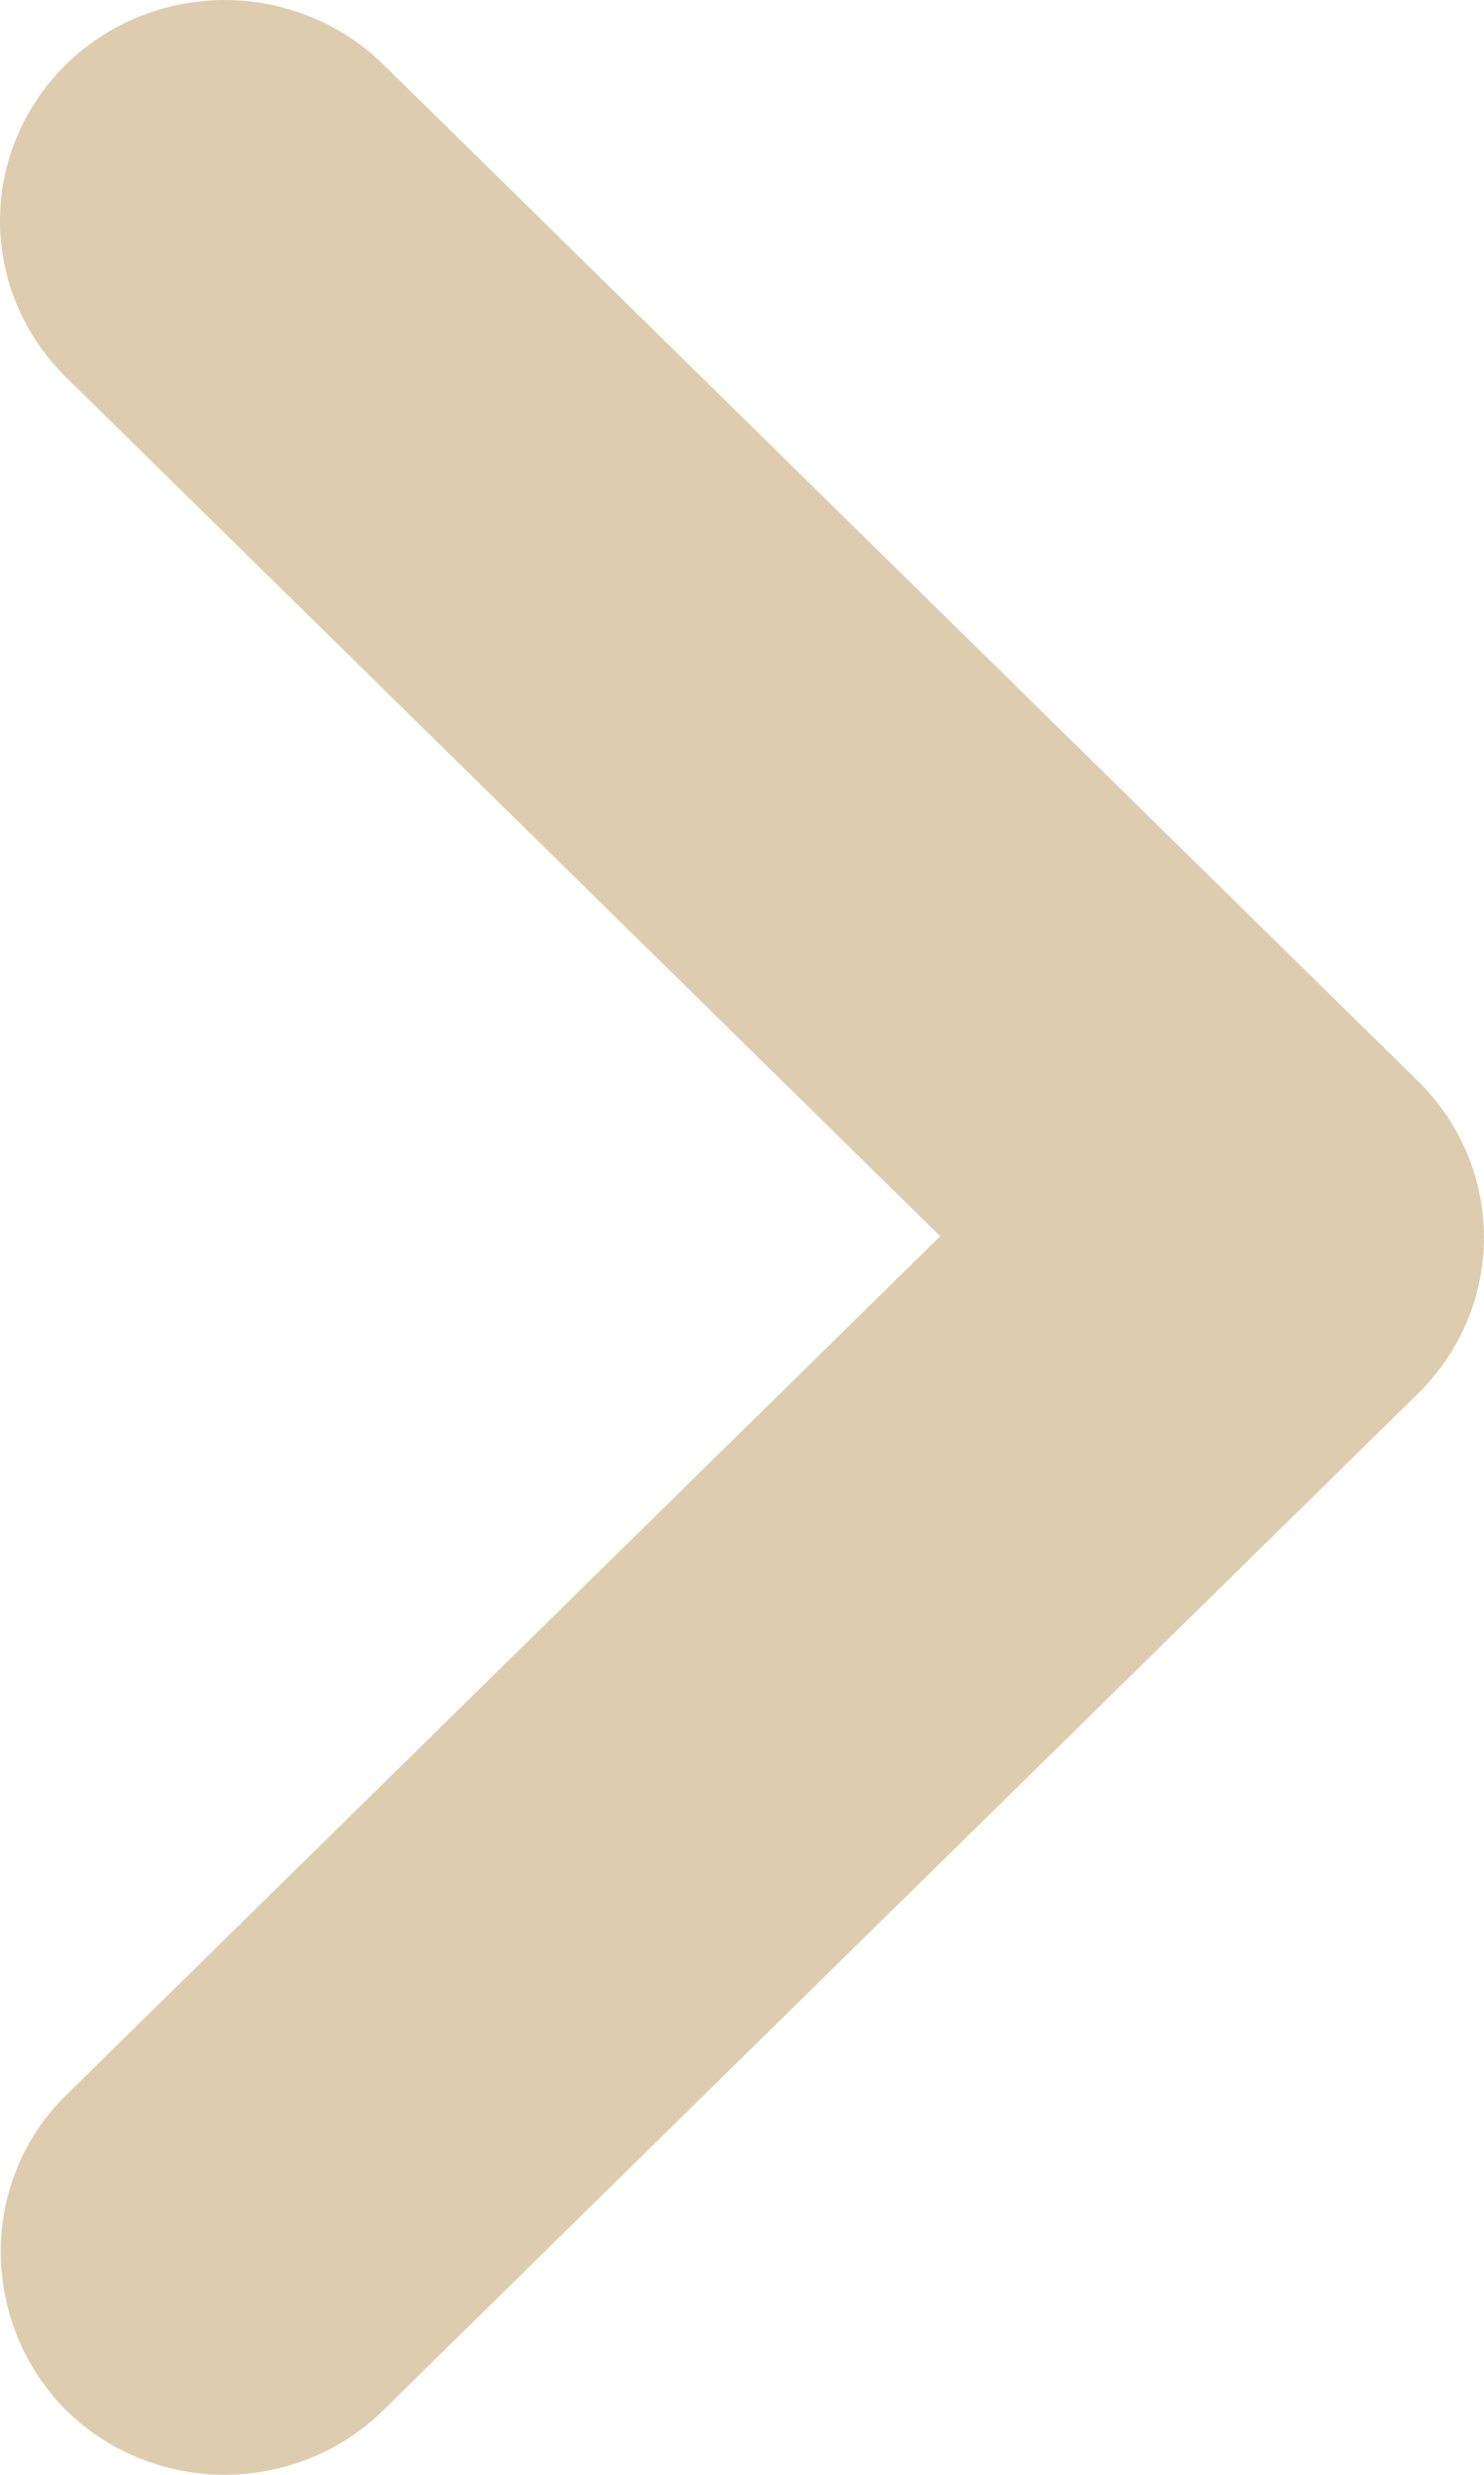 <svg width="9" height="15" viewBox="0 0 9 15" fill="none" xmlns="http://www.w3.org/2000/svg">
<path d="M0.399 12.701L5.702 7.493L0.399 2.285C0.273 2.16 0.172 2.013 0.104 1.851C0.035 1.688 1.33337e-09 1.514 0 1.338C-1.33336e-09 1.163 0.035 0.989 0.104 0.826C0.172 0.664 0.273 0.516 0.399 0.392C0.526 0.268 0.676 0.169 0.841 0.102C1.007 0.035 1.184 -1.30947e-09 1.363 0C1.542 1.30947e-09 1.719 0.035 1.884 0.102C2.05 0.169 2.2 0.268 2.326 0.392L8.6 6.553C9.133 7.077 9.133 7.923 8.6 8.446L2.326 14.607C2.2 14.732 2.05 14.831 1.884 14.898C1.719 14.965 1.542 15 1.363 15C1.184 15 1.006 14.965 0.841 14.898C0.676 14.831 0.526 14.732 0.399 14.607C-0.12 14.084 -0.134 13.225 0.399 12.701Z" fill="#DDCDAE"/>
</svg>
